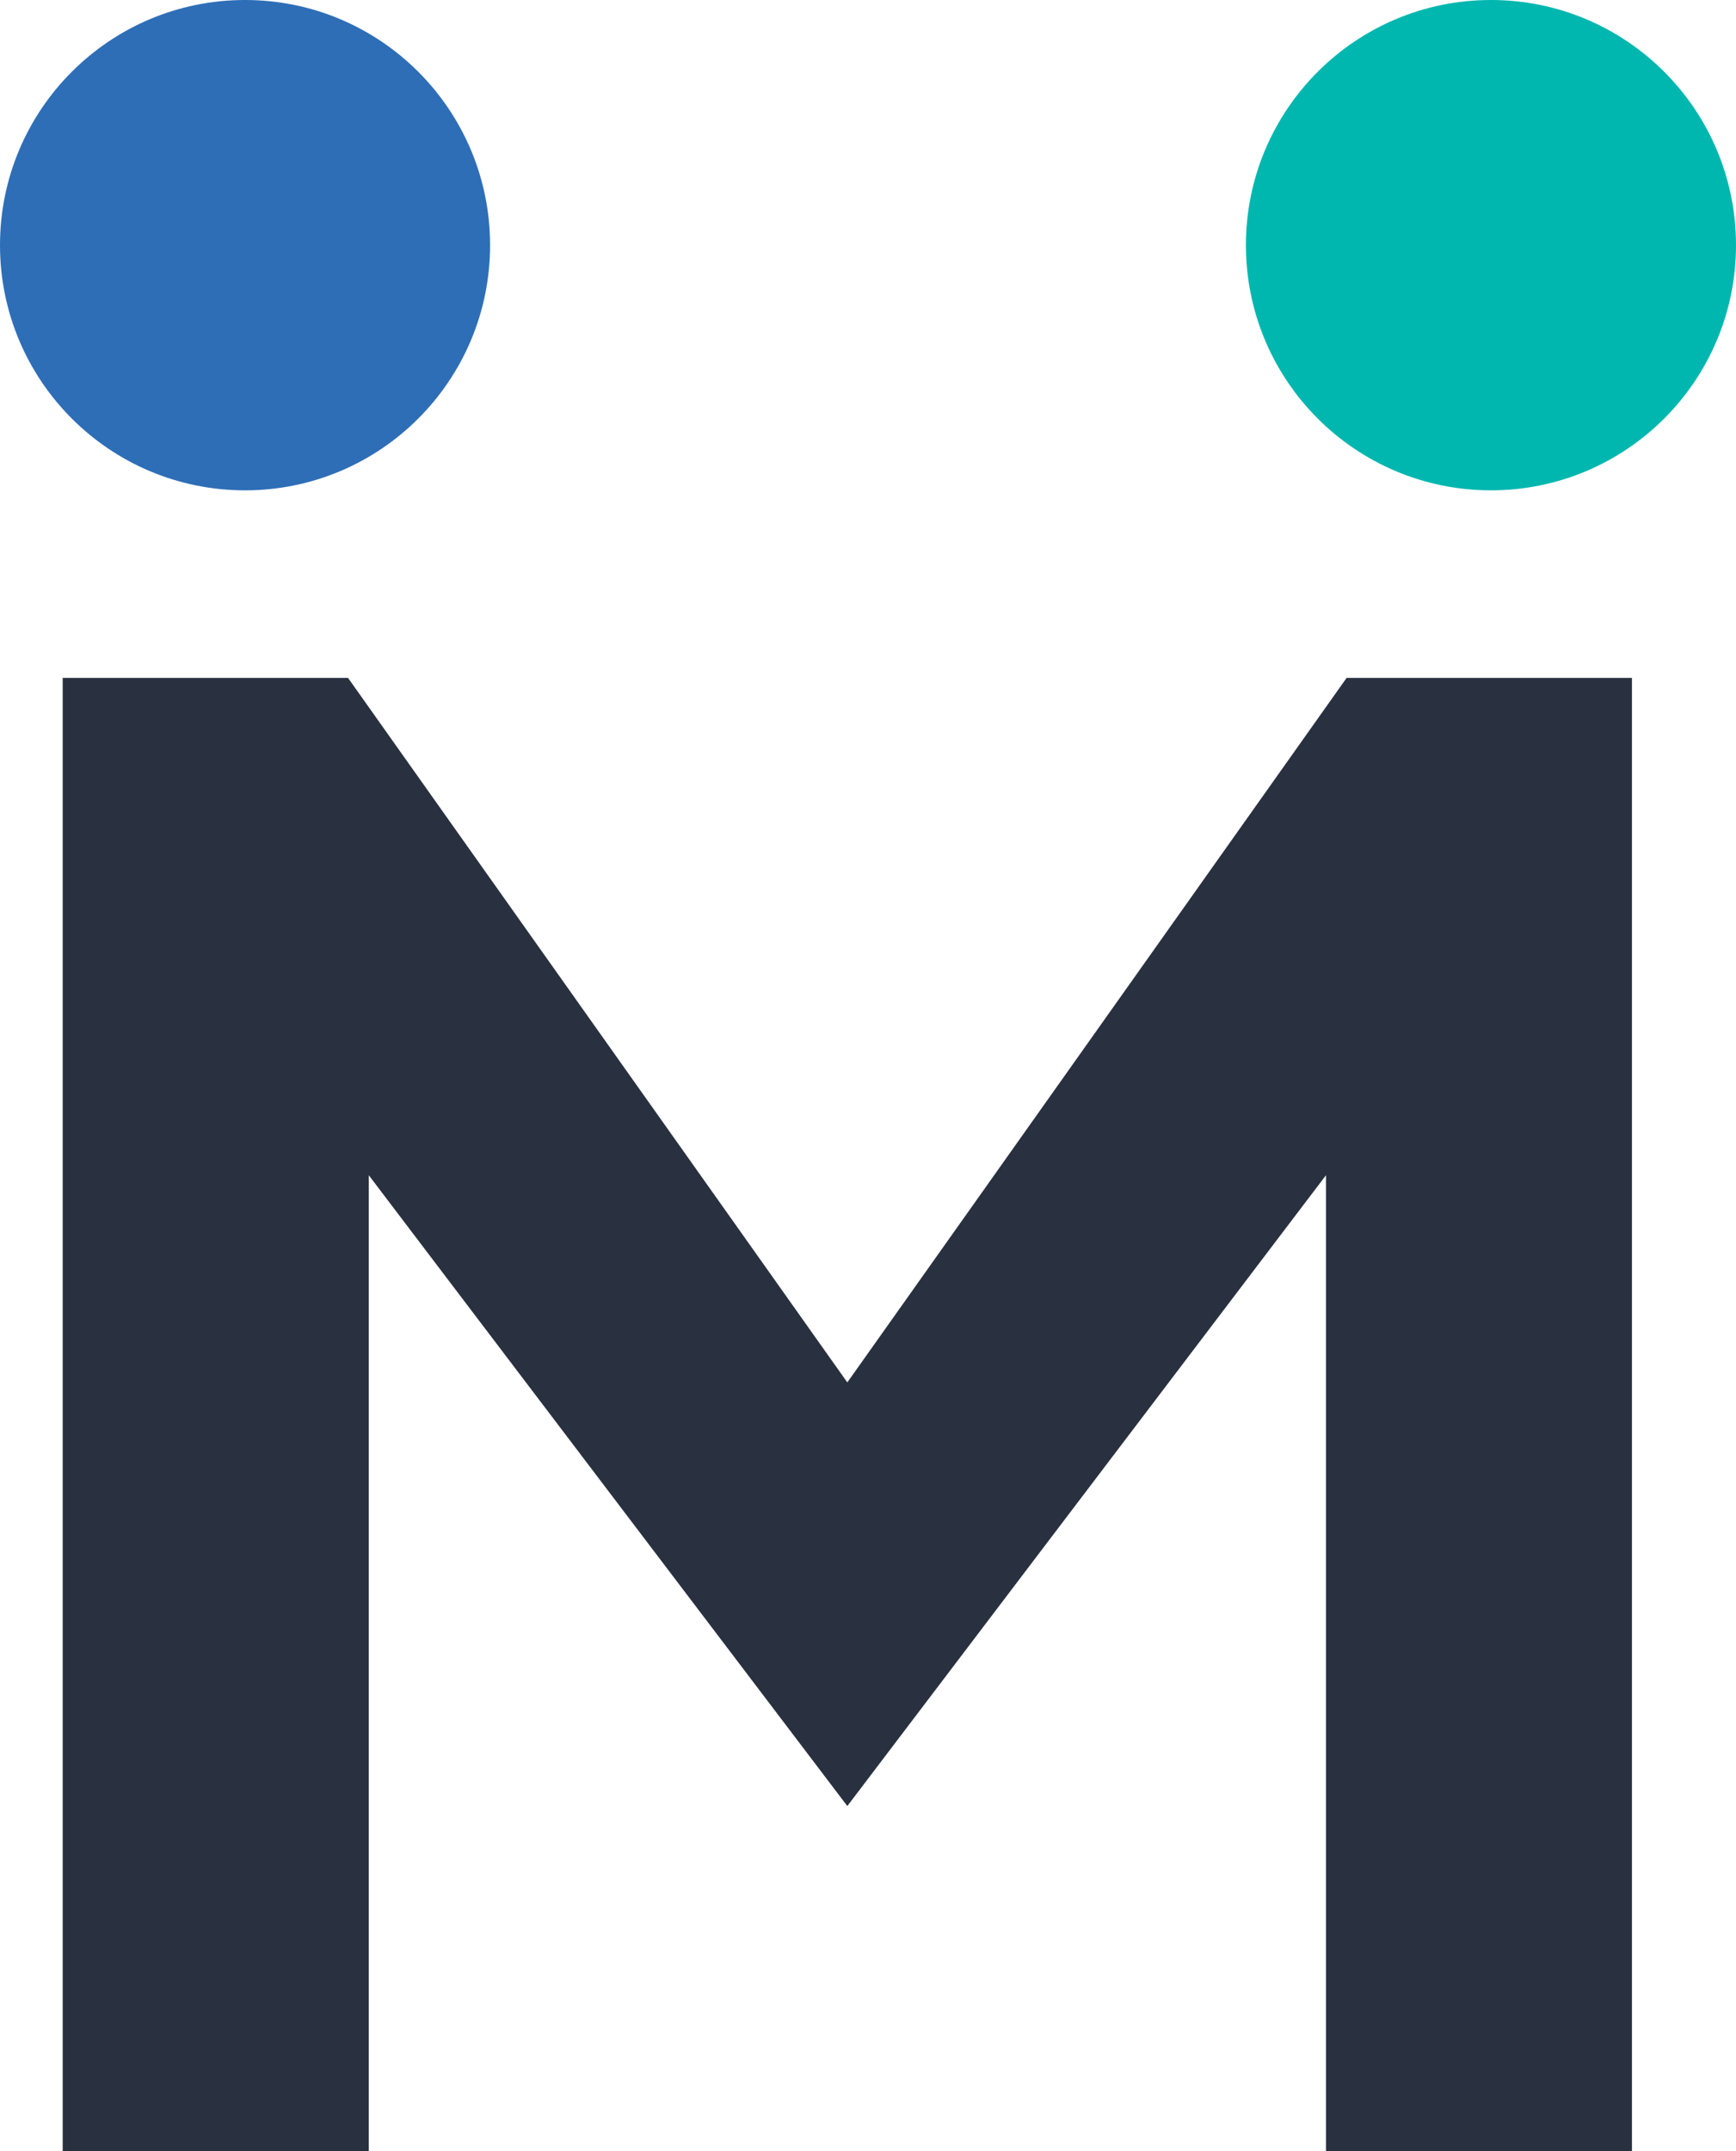 <?xml version="1.0" encoding="UTF-8"?><svg id="Layer_1" xmlns="http://www.w3.org/2000/svg" viewBox="0 0 148.99 184.53"><defs><style>.cls-1{fill:#2e6eb7;}.cls-2{fill:#293140;}.cls-3{fill:#00b7af;}</style></defs><path class="cls-2" d="m140.06,58.15v126.39h-26.26v-83.73l-41.08,54.11-41.07-54.11v83.73H5.38V58.15h24.49l42.85,60.43,42.85-60.43h24.49Z"/><circle class="cls-1" cx="21.03" cy="21.03" r="21.03"/><circle class="cls-3" cx="127.96" cy="21.03" r="21.03"/></svg>